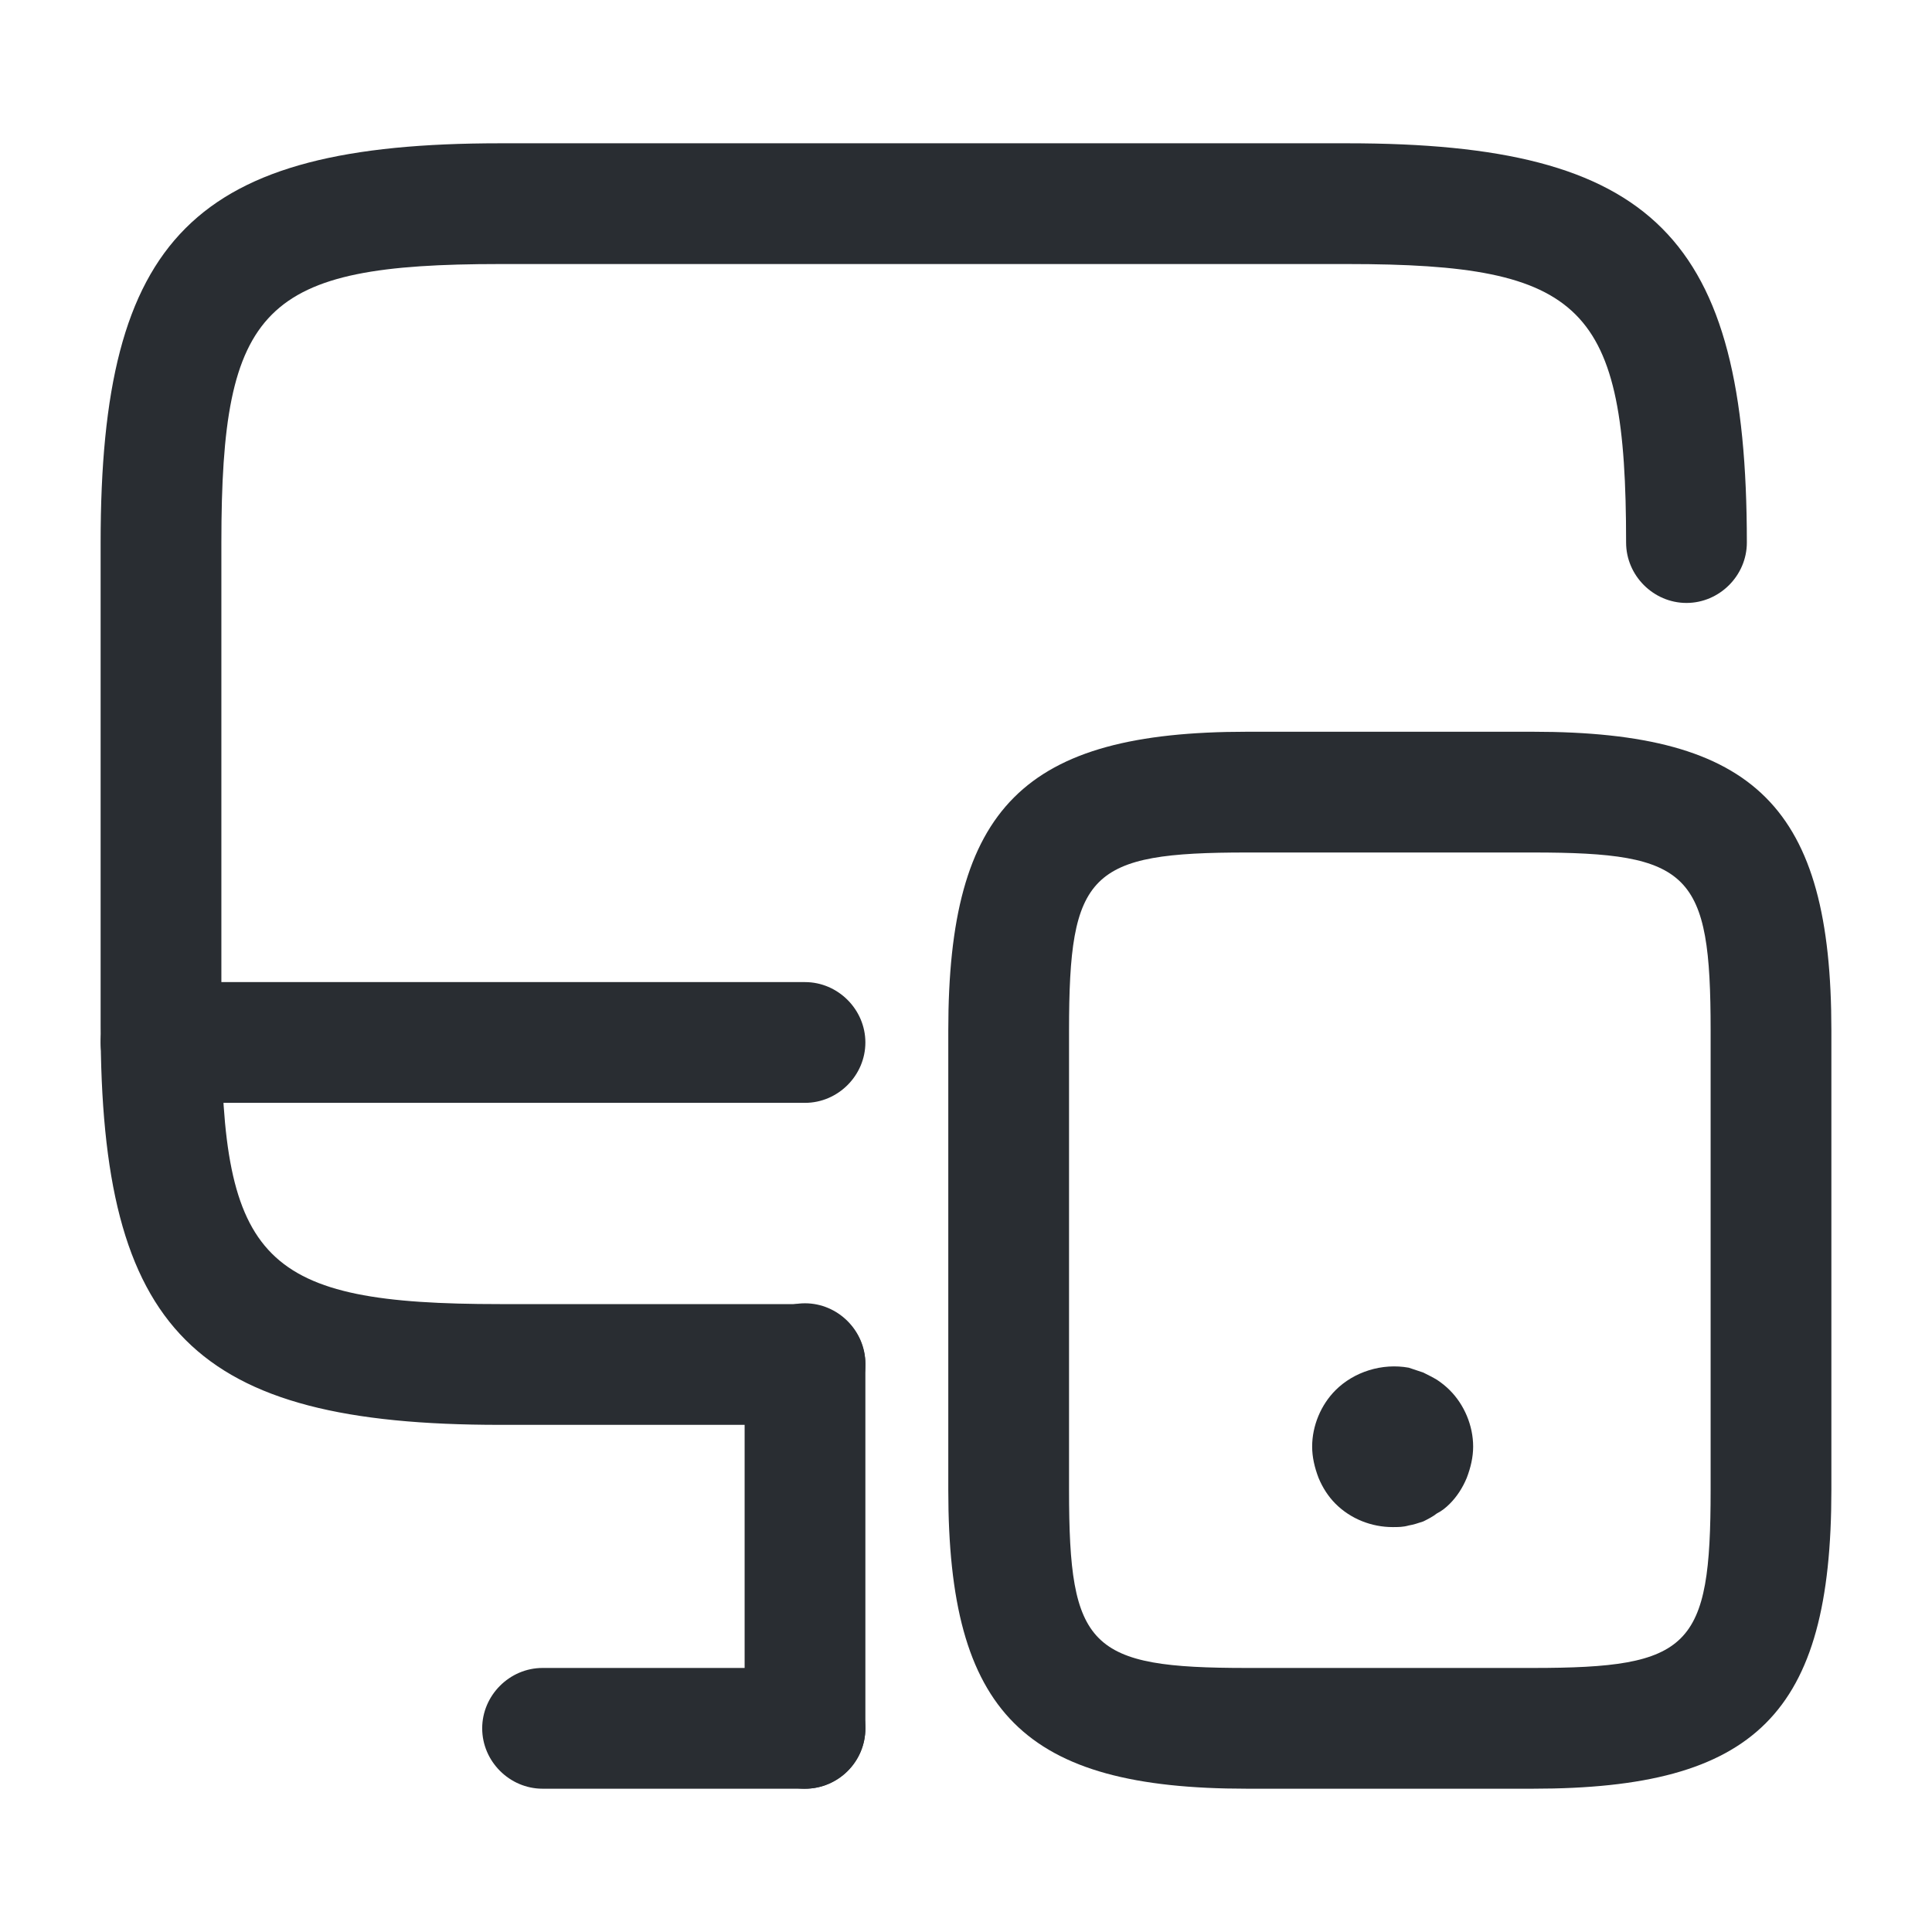 <svg width="24" height="24" viewBox="0 0 24 24" fill="none" xmlns="http://www.w3.org/2000/svg">
<path d="M10 17.7H6.21C2.41 17.7 1.25 16.54 1.25 12.74V6.74C1.25 2.94 2.41 1.78 6.21 1.78H16.74C20.54 1.78 21.7 2.94 21.7 6.74C21.7 7.15 21.36 7.49 20.95 7.49C20.54 7.49 20.2 7.15 20.2 6.74C20.2 3.8 19.68 3.28 16.74 3.28H6.21C3.27 3.28 2.75 3.8 2.75 6.74V12.74C2.75 15.68 3.27 16.2 6.21 16.2H10C10.41 16.2 10.75 16.54 10.75 16.95C10.75 17.36 10.41 17.7 10 17.7Z" fill="#292D32"/>
<path d="M10 22.22C9.59 22.22 9.25 21.88 9.25 21.47V16.94C9.25 16.53 9.59 16.19 10 16.19C10.41 16.19 10.75 16.53 10.75 16.94V21.47C10.75 21.89 10.41 22.22 10 22.22Z" fill="#292D32"/>
<path d="M10 13.7H2C1.59 13.7 1.25 13.36 1.25 12.95C1.25 12.54 1.59 12.2 2 12.2H10C10.41 12.2 10.75 12.54 10.75 12.95C10.75 13.36 10.41 13.7 10 13.7Z" fill="#292D32"/>
<path d="M10 22.22H6.74C6.33 22.22 5.99 21.88 5.99 21.47C5.99 21.06 6.33 20.72 6.74 20.72H10C10.41 20.72 10.75 21.06 10.75 21.47C10.75 21.88 10.41 22.22 10 22.22Z" fill="#292D32"/>
<path d="M19.04 22.22H15.49C12.72 22.22 11.78 21.28 11.78 18.51V12.8C11.78 10.03 12.72 9.09 15.49 9.09H19.04C21.81 9.09 22.75 10.03 22.75 12.8V18.51C22.75 21.29 21.81 22.22 19.04 22.22ZM15.49 10.59C13.53 10.59 13.28 10.84 13.28 12.8V18.51C13.28 20.47 13.53 20.72 15.49 20.72H19.04C21 20.72 21.25 20.47 21.25 18.51V12.8C21.25 10.84 21 10.59 19.04 10.59H15.49Z" fill="#292D32"/>
<path d="M17.3 18.97C17.04 18.97 16.78 18.87 16.59 18.68C16.5 18.59 16.43 18.48 16.38 18.36C16.33 18.23 16.3 18.1 16.3 17.97C16.3 17.71 16.41 17.45 16.59 17.27C16.82 17.04 17.17 16.93 17.5 16.99C17.56 17.01 17.62 17.03 17.68 17.05C17.74 17.08 17.8 17.11 17.85 17.14C17.91 17.18 17.96 17.22 18.01 17.27C18.19 17.45 18.3 17.71 18.3 17.97C18.3 18.1 18.27 18.23 18.22 18.36C18.17 18.48 18.1 18.59 18.01 18.68C17.96 18.73 17.91 18.77 17.85 18.8C17.8 18.84 17.74 18.87 17.68 18.9C17.62 18.92 17.56 18.94 17.5 18.95C17.43 18.97 17.37 18.97 17.3 18.97Z" fill="#292D32"/>
</svg>

